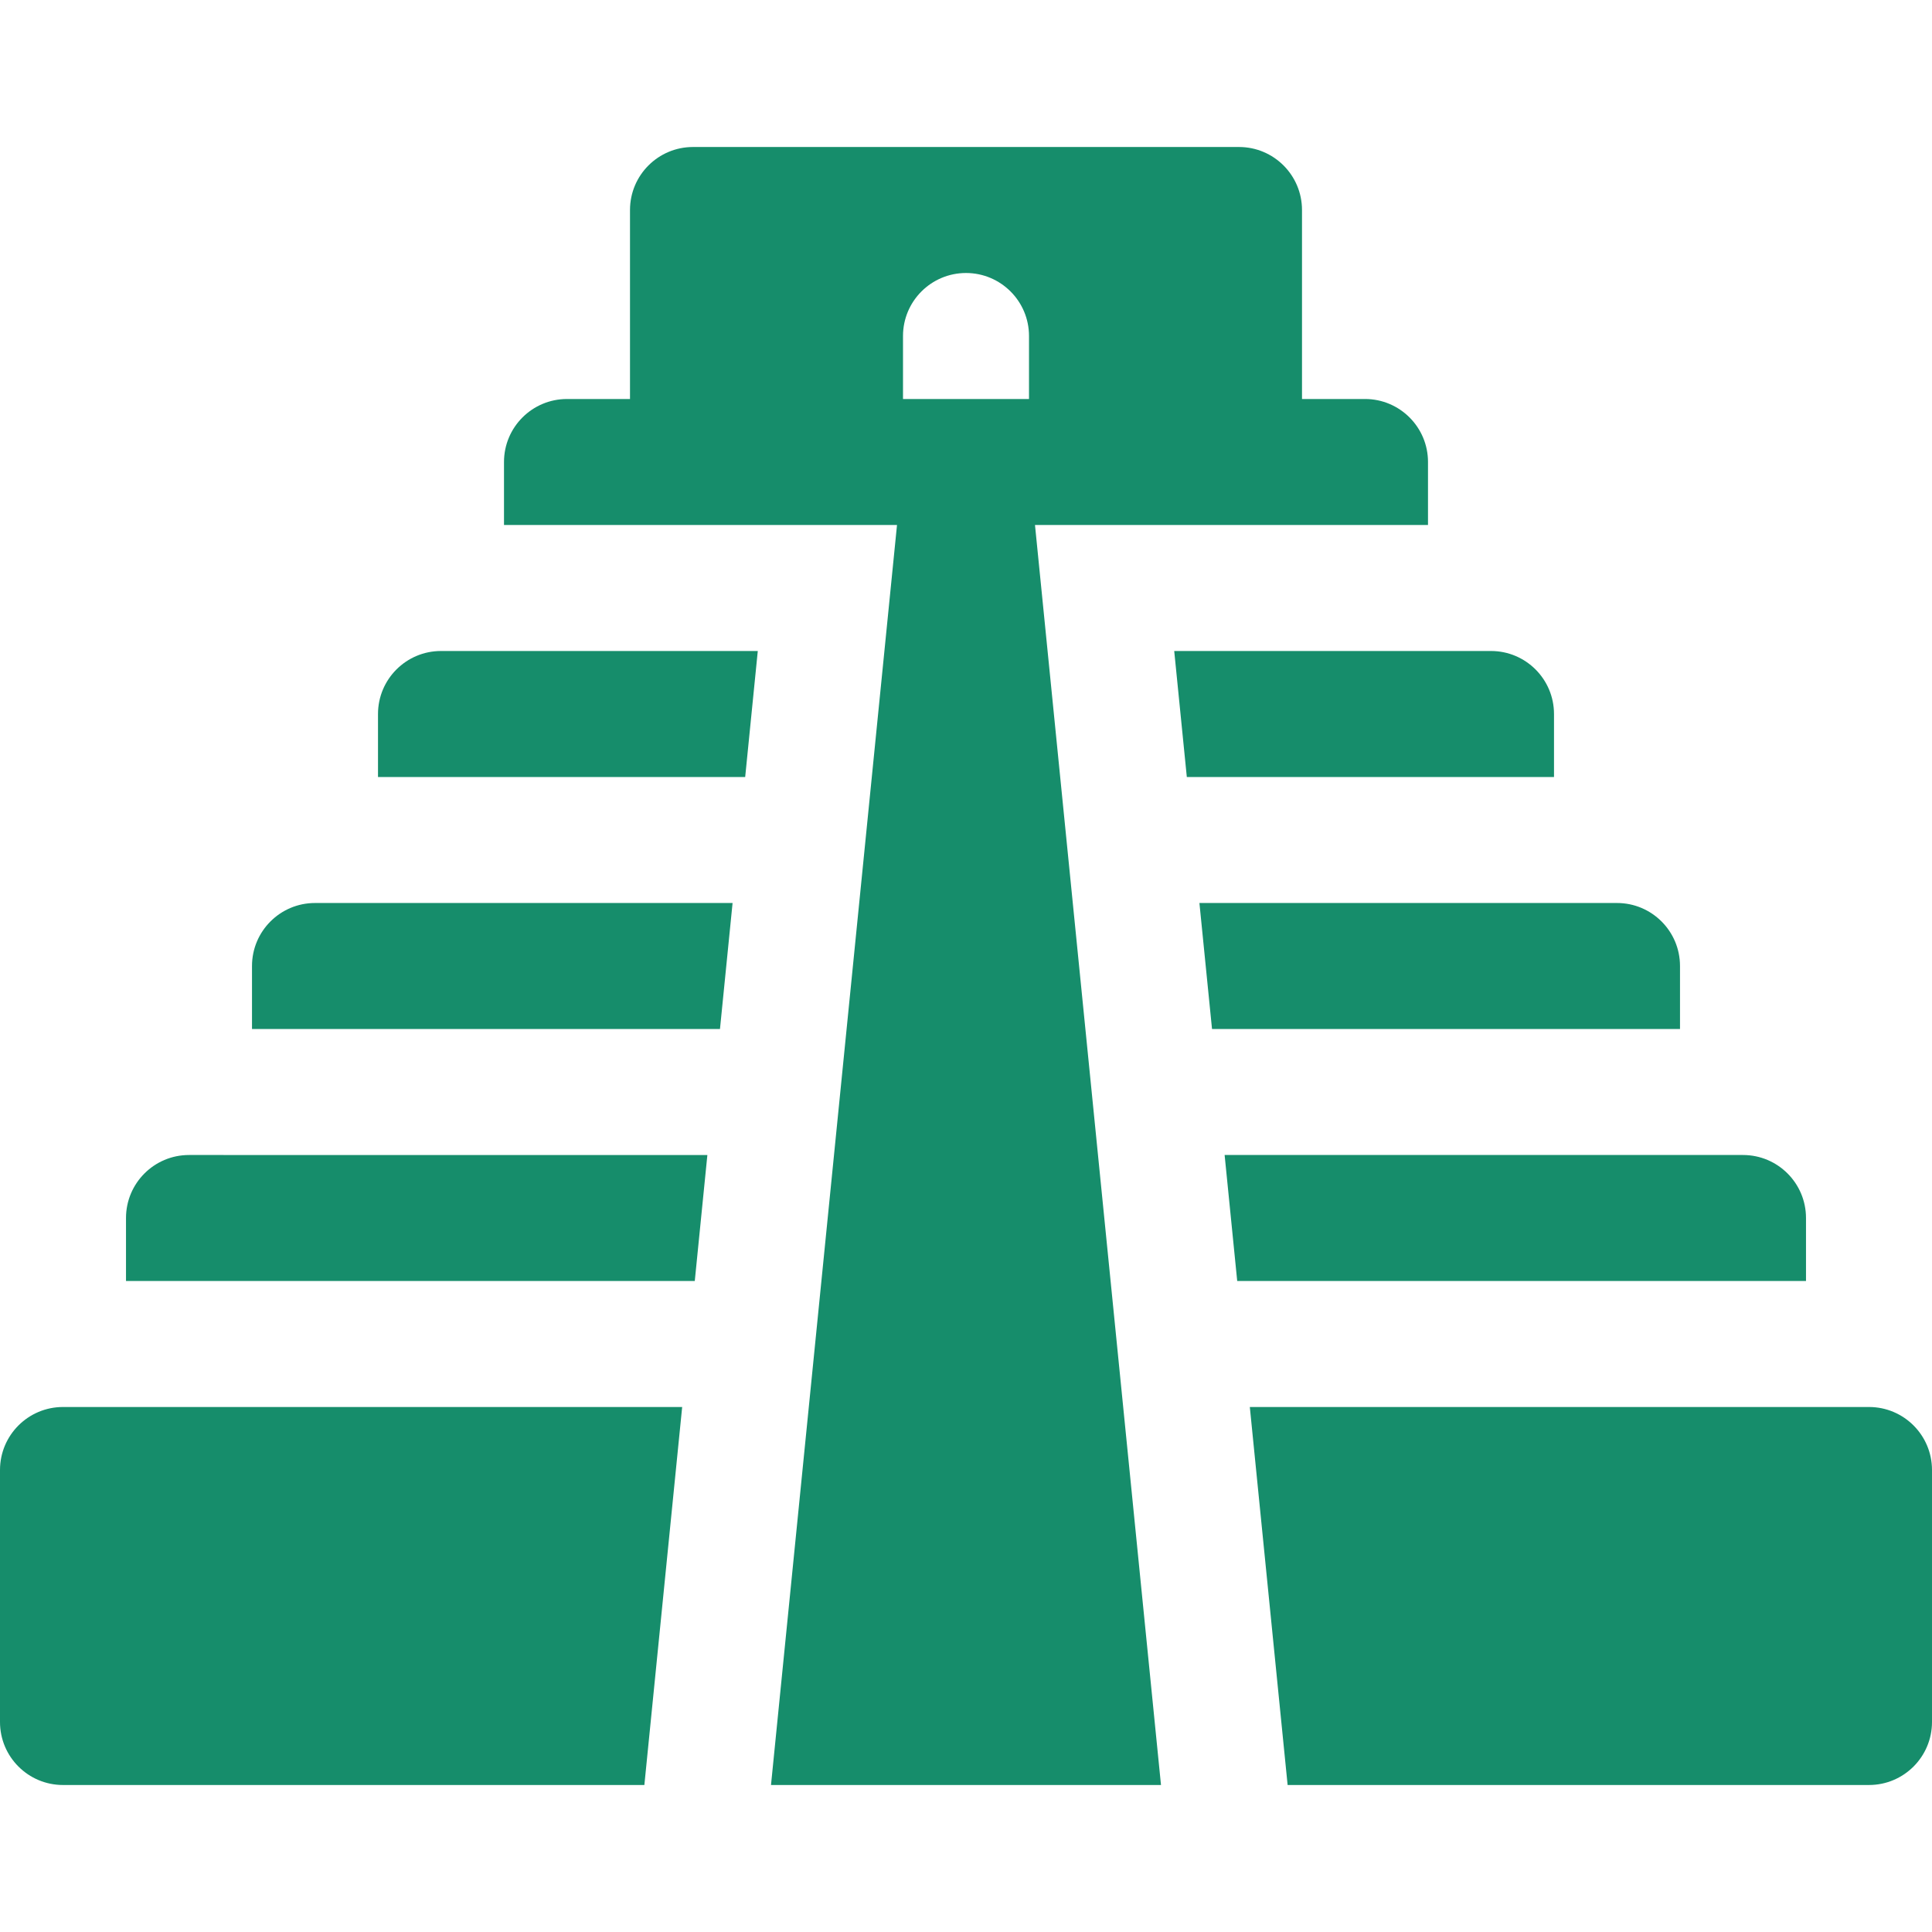 <!DOCTYPE svg PUBLIC "-//W3C//DTD SVG 1.1//EN" "http://www.w3.org/Graphics/SVG/1.1/DTD/svg11.dtd">

<!-- Uploaded to: SVG Repo, www.svgrepo.com, Transformed by: SVG Repo Mixer Tools -->
<svg fill="#168D6B" height="800px" width="800px" version="1.1" id="Layer_1" xmlns="http://www.w3.org/2000/svg" xmlns:xlink="http://www.w3.org/1999/xlink" viewBox="0 0 512.001 512.001" xml:space="preserve">

<g id="SVGRepo_bgCarrier" stroke-width="0"/>

<g id="SVGRepo_tracerCarrier" stroke-linecap="round" stroke-linejoin="round"/>

<g id="SVGRepo_iconCarrier"> <g> <g> <path d="M116.87,172.522c-9.216,0-16.695,7.473-16.695,16.696v16.696h97.307l3.339-33.391 C166.274,172.522,151.257,172.522,116.87,172.522z"/> </g> </g> <g> <g> <path d="M395.132,172.522c-34.364,0-49.35,0-83.951,0l3.339,33.391h97.308v-16.696 C411.827,179.995,404.349,172.522,395.132,172.522z"/> </g> </g> <g> <g> <path d="M428.523,239.305c-42.293,0-69.04,0-110.664,0l3.339,33.391h124.021v-16.696 C445.219,246.778,437.74,239.305,428.523,239.305z"/> </g> </g> <g> <g> <path d="M83.478,239.305c-9.216,0-16.695,7.473-16.695,16.696v16.696h124.019l3.339-33.391 C152.519,239.305,125.765,239.305,83.478,239.305z"/> </g> </g> <g> <g> <path d="M50.087,306.088c-9.216,0-16.695,7.473-16.695,16.696v16.696h150.731l3.339-33.391 C134.136,306.088,101.816,306.088,50.087,306.088z"/> </g> </g> <g> <g> <path d="M461.914,306.088c-53.701,0-81.932,0-137.376,0l3.338,33.391H478.61v-16.696 C478.61,313.56,471.131,306.088,461.914,306.088z"/> </g> </g> <g> <g> <path d="M16.696,372.87C7.479,372.87,0,380.343,0,389.566v66.783c0.001,9.223,7.48,16.696,16.697,16.696h154.067l10.019-100.174 C120.749,372.87,76.318,372.87,16.696,372.87z"/> </g> </g> <g> <g> <path d="M495.305,372.87c-59.672,0-104.068,0-164.089,0l10.018,100.174h154.071c9.217,0,16.696-7.473,16.696-16.696v-66.783 C512.001,380.343,504.523,372.87,495.305,372.87z"/> </g> </g> <g> <g> <path d="M378.436,122.435c0-9.223-7.479-16.696-16.696-16.696h-16.696V55.653c0-9.223-7.479-16.696-16.696-16.696H183.653 c-9.217,0-16.696,7.473-16.696,16.696v50.087h-16.696c-9.217,0-16.696,7.473-16.696,16.696v16.696c37.198,0,70.794,0,104.152,0 l-33.394,333.913c65.431,0,82.967,0,86.967,0c0.781,0,1.048,0,1.053,0c1.716,0,5.922,0,15.333,0l-33.394-333.913 c32.78,0,66.432,0,104.152,0V122.435z M272.697,105.74h-33.391V89.044c0-9.223,7.479-16.696,16.696-16.696 s16.696,7.473,16.696,16.696V105.74z"/> </g> </g> </g>

</svg>